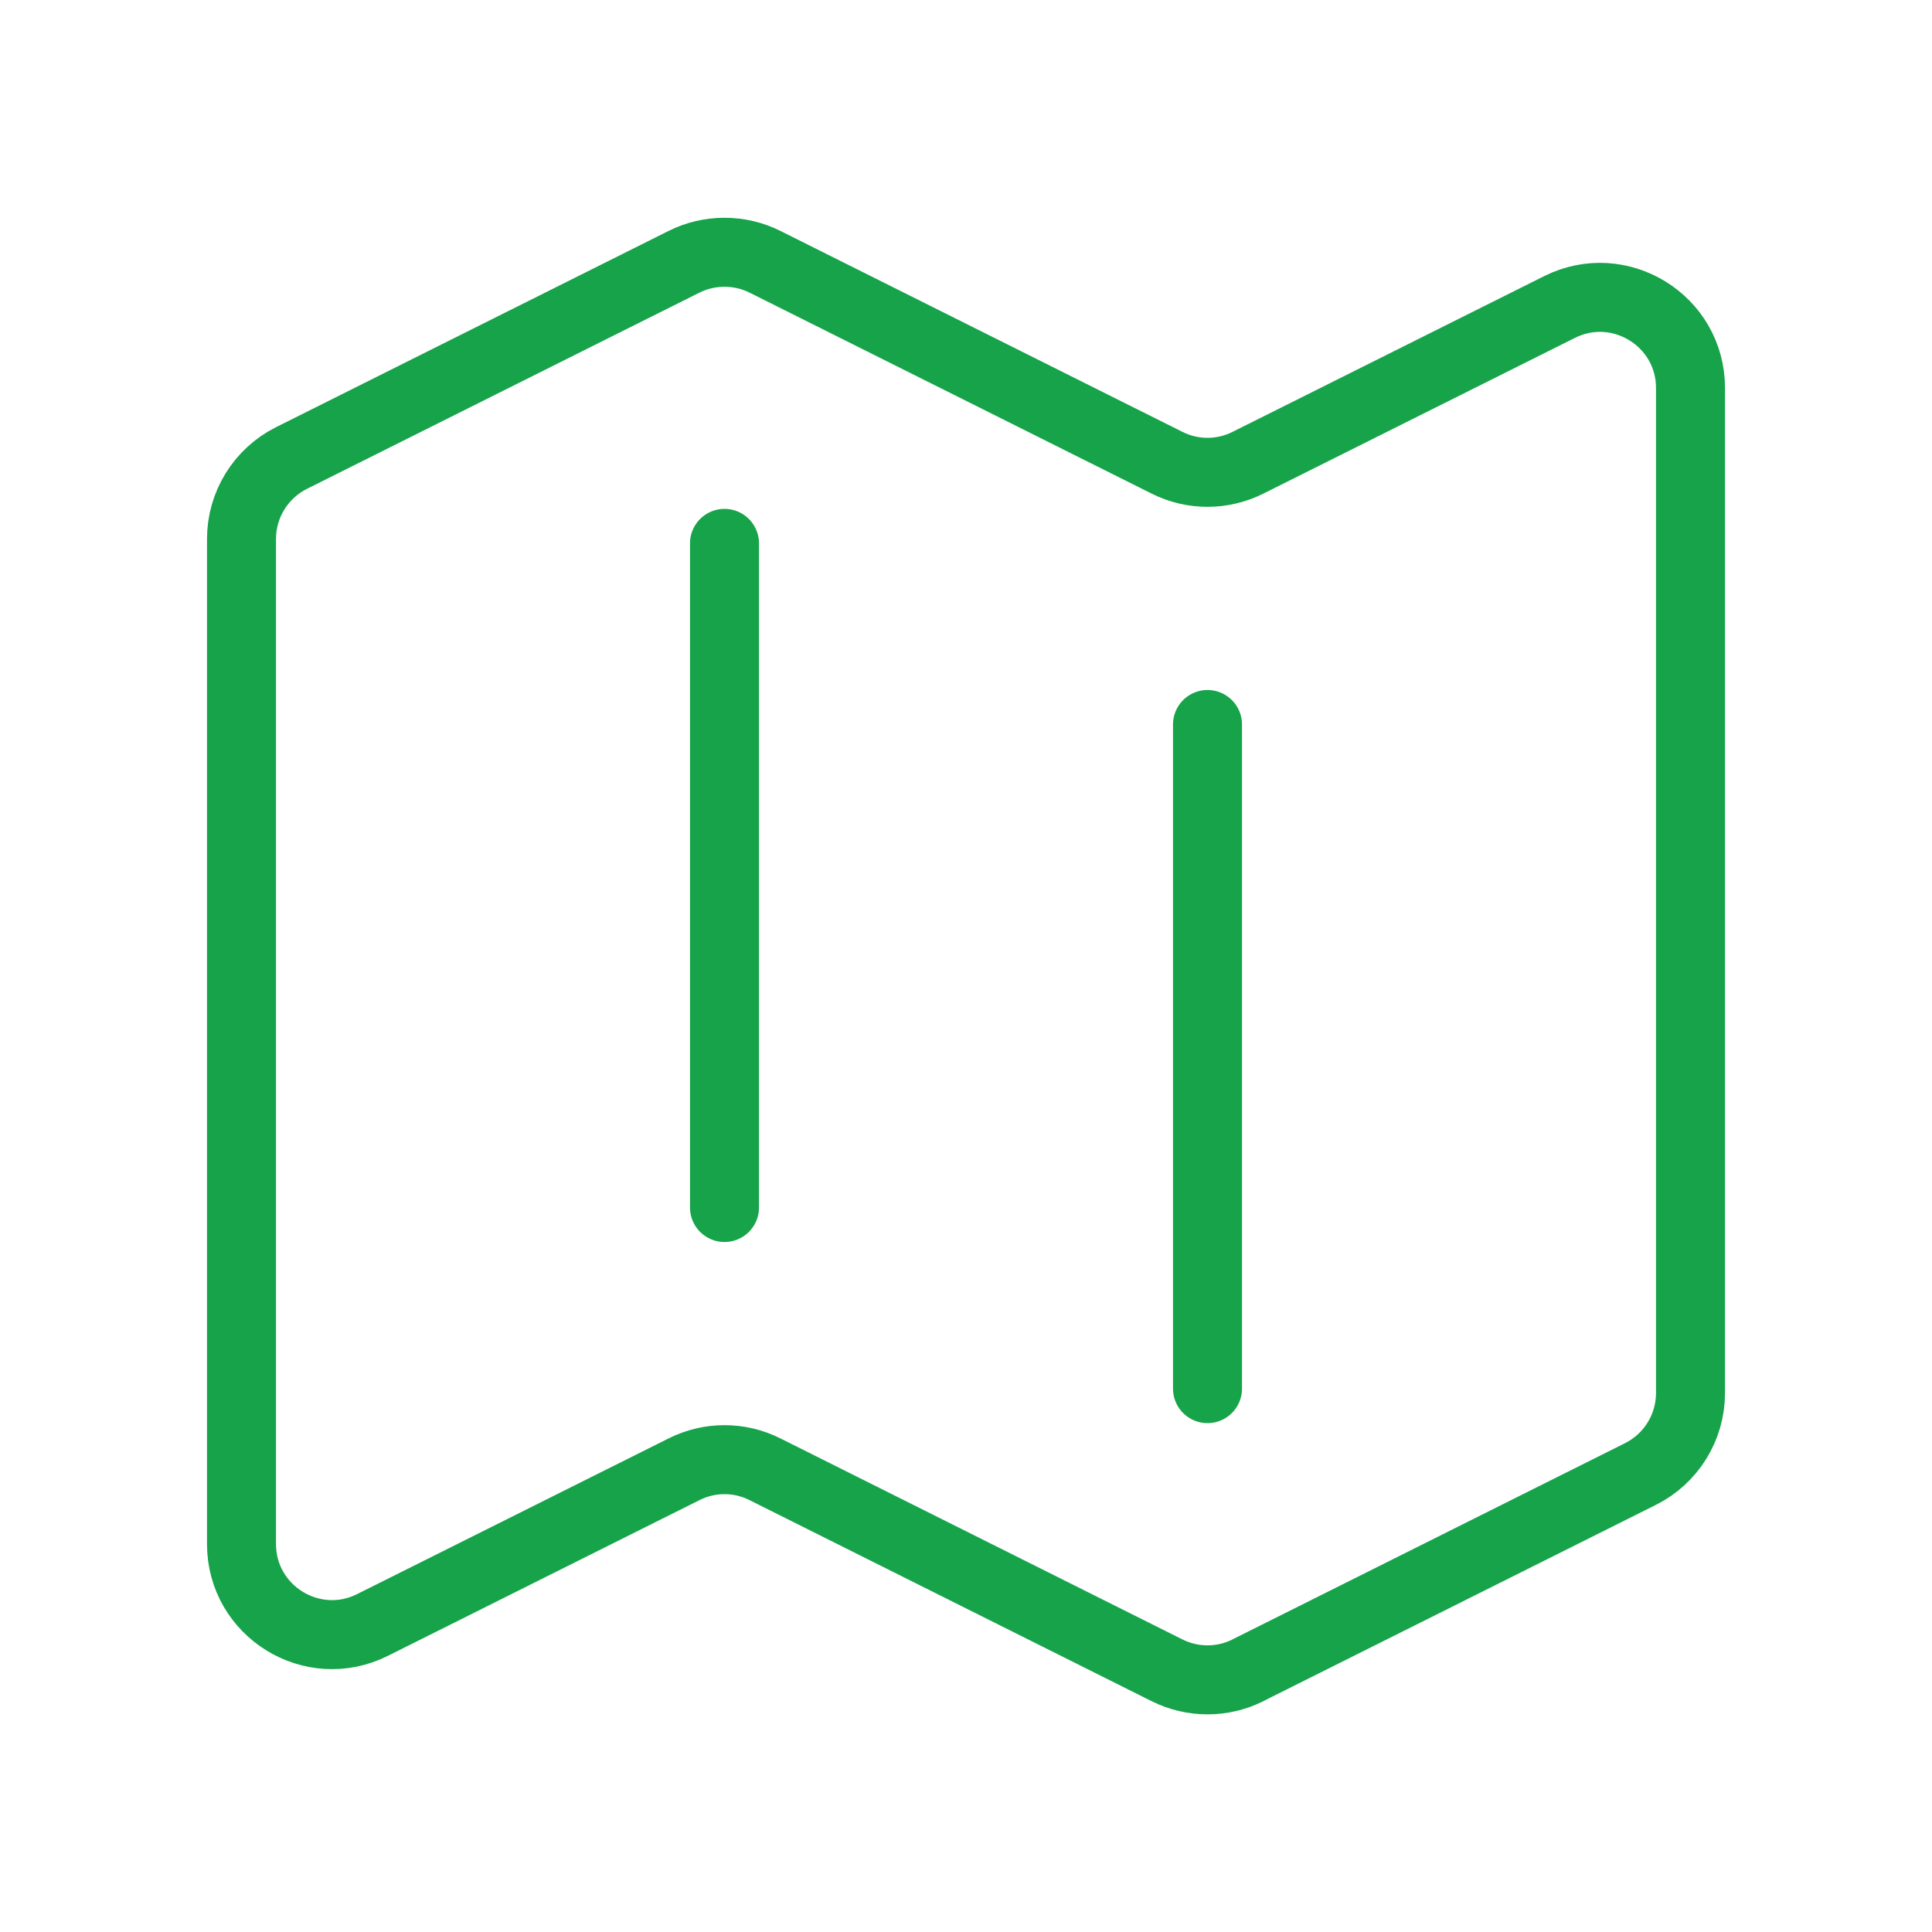<svg width="28" height="28" viewBox="0 0 28 28" fill="none" xmlns="http://www.w3.org/2000/svg">
<path d="M10.5 7.875V17.5M17.5 10.5V20.125M18.087 24.206L23.774 21.363C24.219 21.141 24.5 20.686 24.5 20.189V5.623C24.5 4.648 23.473 4.013 22.601 4.45L18.087 6.706C17.717 6.892 17.282 6.892 16.913 6.706L11.087 3.794C10.905 3.703 10.704 3.656 10.5 3.656C10.296 3.656 10.095 3.703 9.913 3.794L4.226 6.637C3.78 6.86 3.5 7.315 3.5 7.811V22.377C3.5 23.352 4.527 23.987 5.399 23.55L9.913 21.294C10.283 21.108 10.718 21.108 11.087 21.294L16.913 24.207C17.283 24.392 17.718 24.392 18.087 24.207V24.206Z" stroke="#16A34A" stroke-linecap="round" stroke-linejoin="round"/>
</svg>
